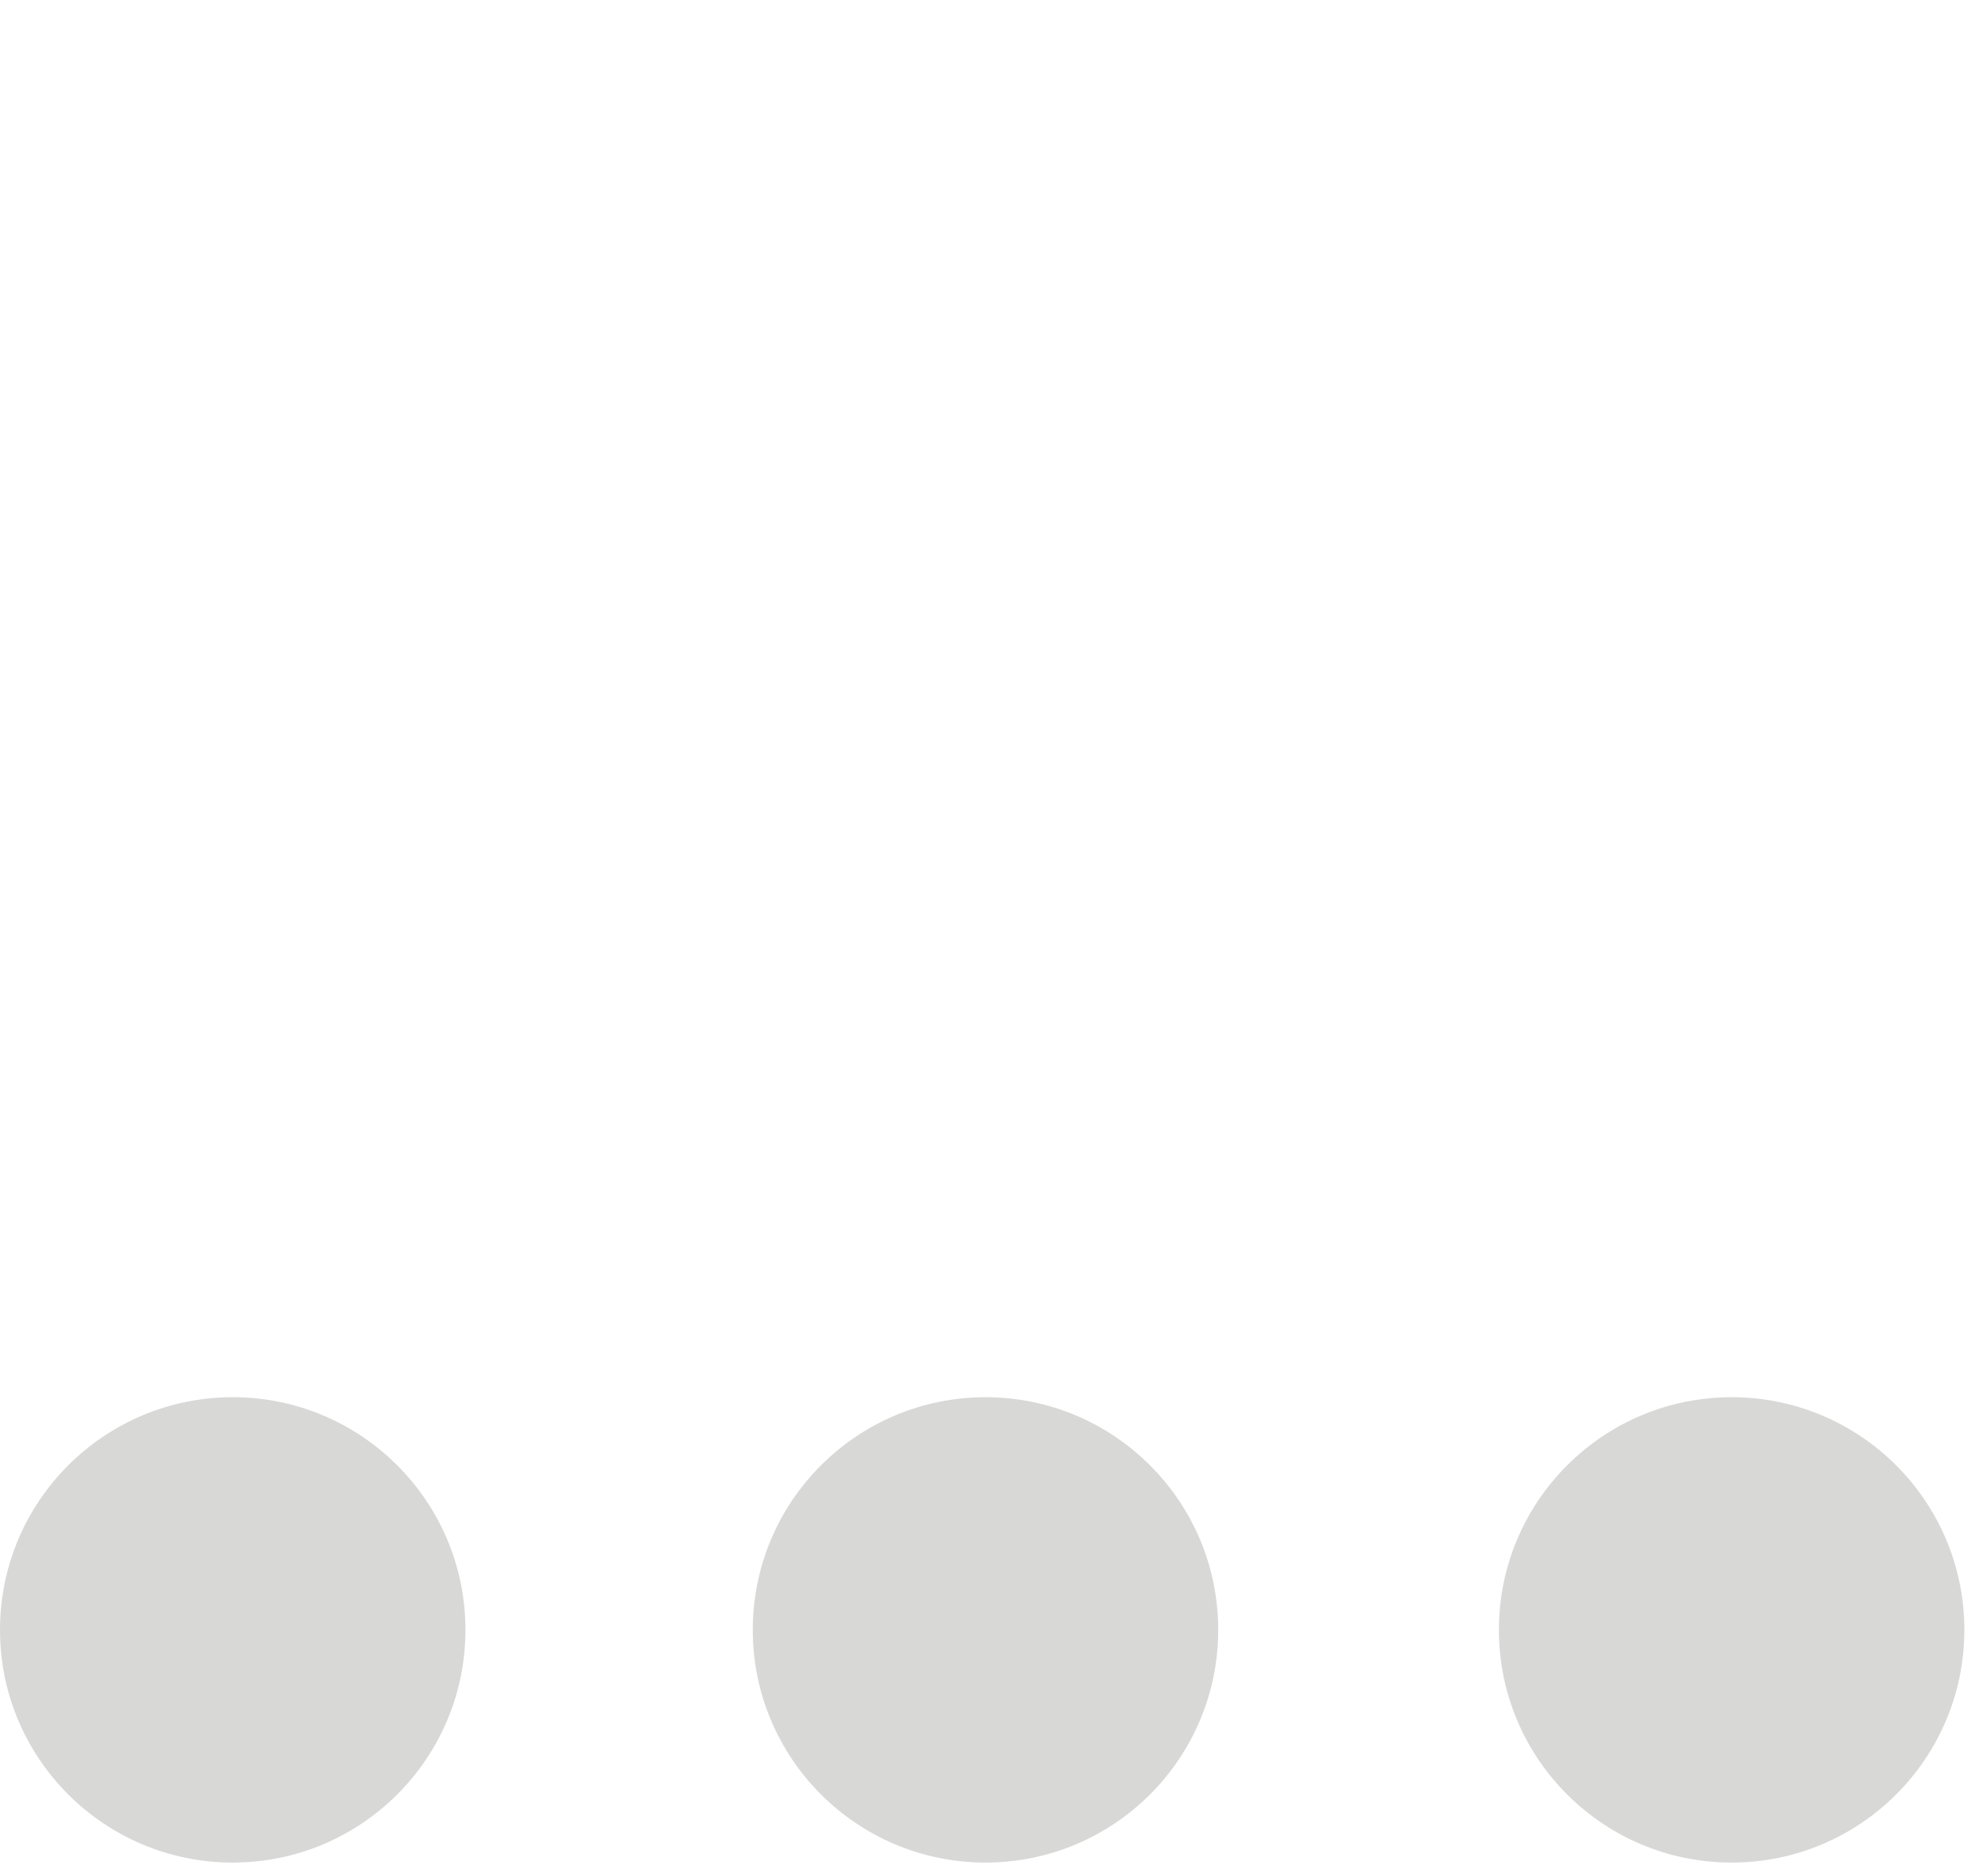 <svg xmlns="http://www.w3.org/2000/svg" width="83" height="79" viewBox="0 0 83 79" fill="none"><g clip-path="url(#clip0_31_165)"><path d="M72.92 78.45C78.332 78.45 82.72 74.062 82.72 68.65C82.72 63.238 78.332 58.85 72.92 58.85C67.508 58.85 63.12 63.238 63.12 68.65C63.12 74.062 67.508 78.45 72.92 78.45Z" fill="#3C3C3B" fill-opacity="0.2"></path><path d="M41.5 78.45C46.912 78.45 51.3 74.062 51.3 68.65C51.3 63.238 46.912 58.85 41.5 58.85C36.088 58.85 31.7 63.238 31.7 68.65C31.7 74.062 36.088 78.45 41.5 78.45Z" fill="#3C3C3B" fill-opacity="0.2"></path><path d="M9.8 78.45C15.212 78.45 19.6 74.062 19.6 68.65C19.6 63.238 15.212 58.85 9.8 58.85C4.388 58.85 0 63.238 0 68.65C0 74.062 4.388 78.45 9.8 78.45Z" fill="#3C3C3B" fill-opacity="0.2"></path></g><defs><clipPath id="clip0_31_165"><rect width="82.73" height="78.45" fill="white"></rect></clipPath></defs></svg>